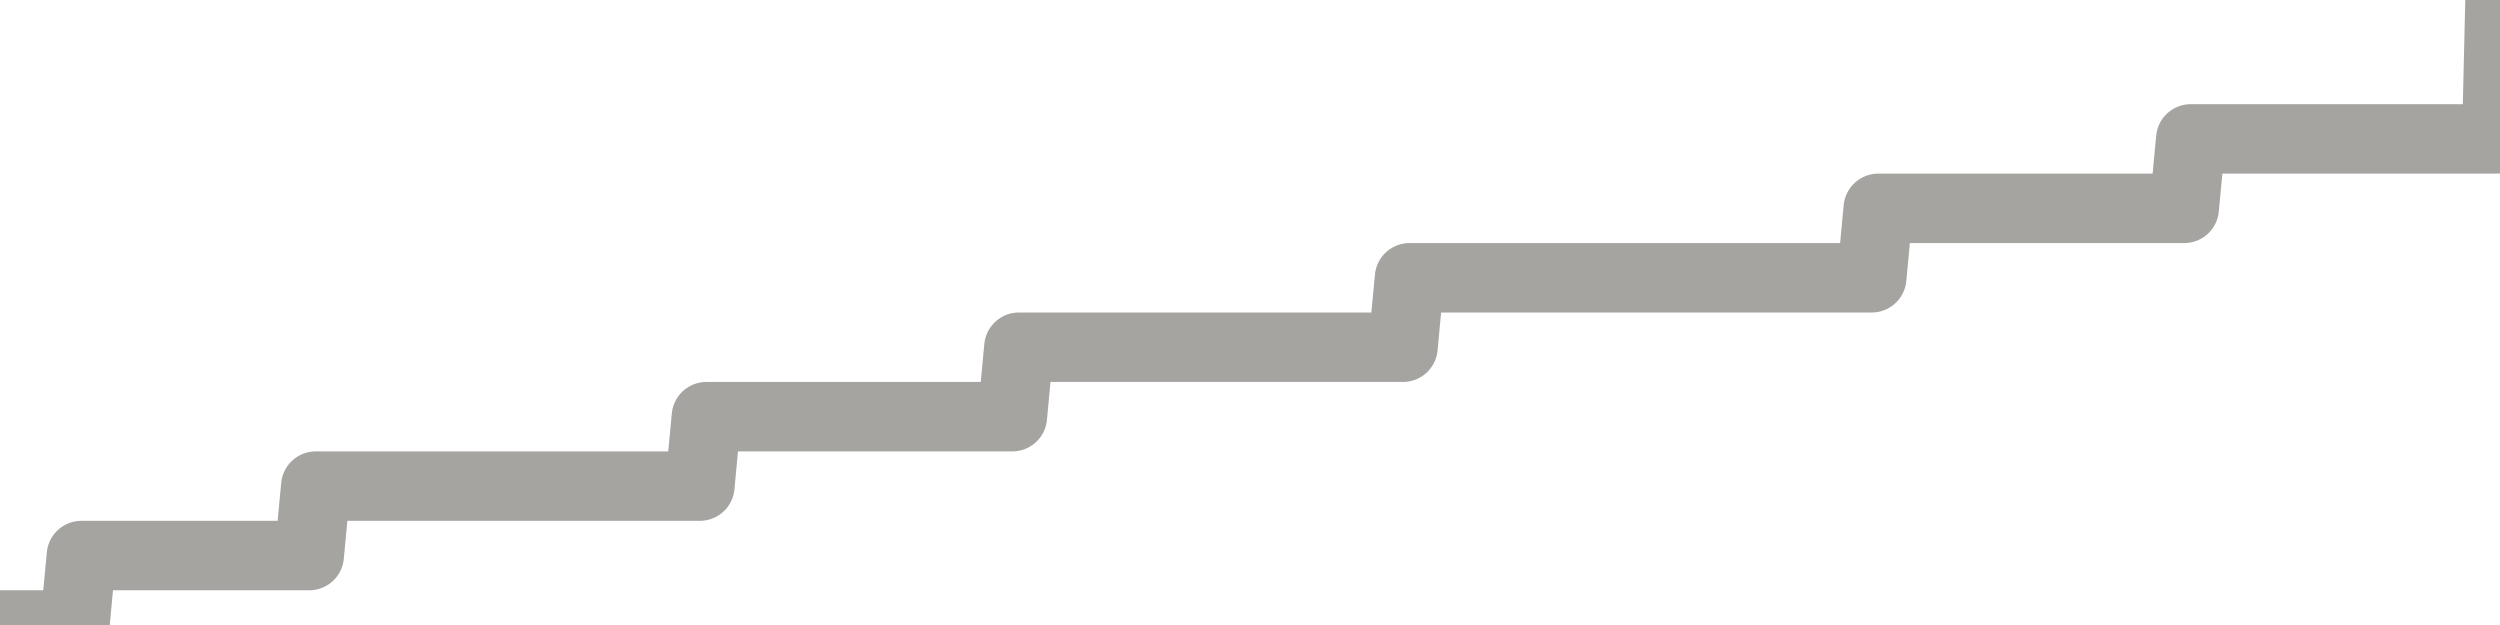 <?xml version="1.0" encoding="utf-8" standalone="no"?>
<!DOCTYPE svg PUBLIC "-//W3C//DTD SVG 1.1//EN"
  "http://www.w3.org/Graphics/SVG/1.1/DTD/svg11.dtd">
<svg xmlns:xlink="http://www.w3.org/1999/xlink" width="72pt" height="18pt" viewBox="0 0 72 18" xmlns="http://www.w3.org/2000/svg" version="1.1">
 <defs>
  <style type="text/css">*{stroke-linejoin: round; stroke-linecap: butt}</style>
 </defs>
 <g id="figure_1">
  <g id="patch_1">
   <path d="M 0 18 
L 72 18 
L 72 0 
L 0 0 
L 0 18 
z
" style="fill: none"/>
  </g>
  <g id="axes_1">
   <g id="patch_2">
    <path d="M 0 18 
L 72 18 
L 72 0 
L 0 0 
L 0 18 
z
" style="fill: none; opacity: 0"/>
   </g>
   <g id="line2d_1">
    <path d="M 0 18 
L 2.156 18 
L 2.344 16 
L 8.906 16 
L 9.094 14 
L 20.156 14 
L 20.344 12 
L 29.156 12 
L 29.344 10 
L 40.406 10 
L 40.594 8 
L 53.906 8 
L 54.094 6 
L 62.906 6 
L 63.094 4 
L 71.906 4 
L 72 0 
L 72 0 
" clip-path="url(#pd004ddb1a5)" style="fill: none; stroke: #a6a4a0; stroke-width: 2; stroke-linecap: square"/>
   </g>
  </g>
  <g id="axes_2"/>
 </g>
 <defs>
  <clipPath id="pd004ddb1a5">
   <rect x="0" y="0" width="72" height="18"/>
  </clipPath>
 </defs>
</svg>
